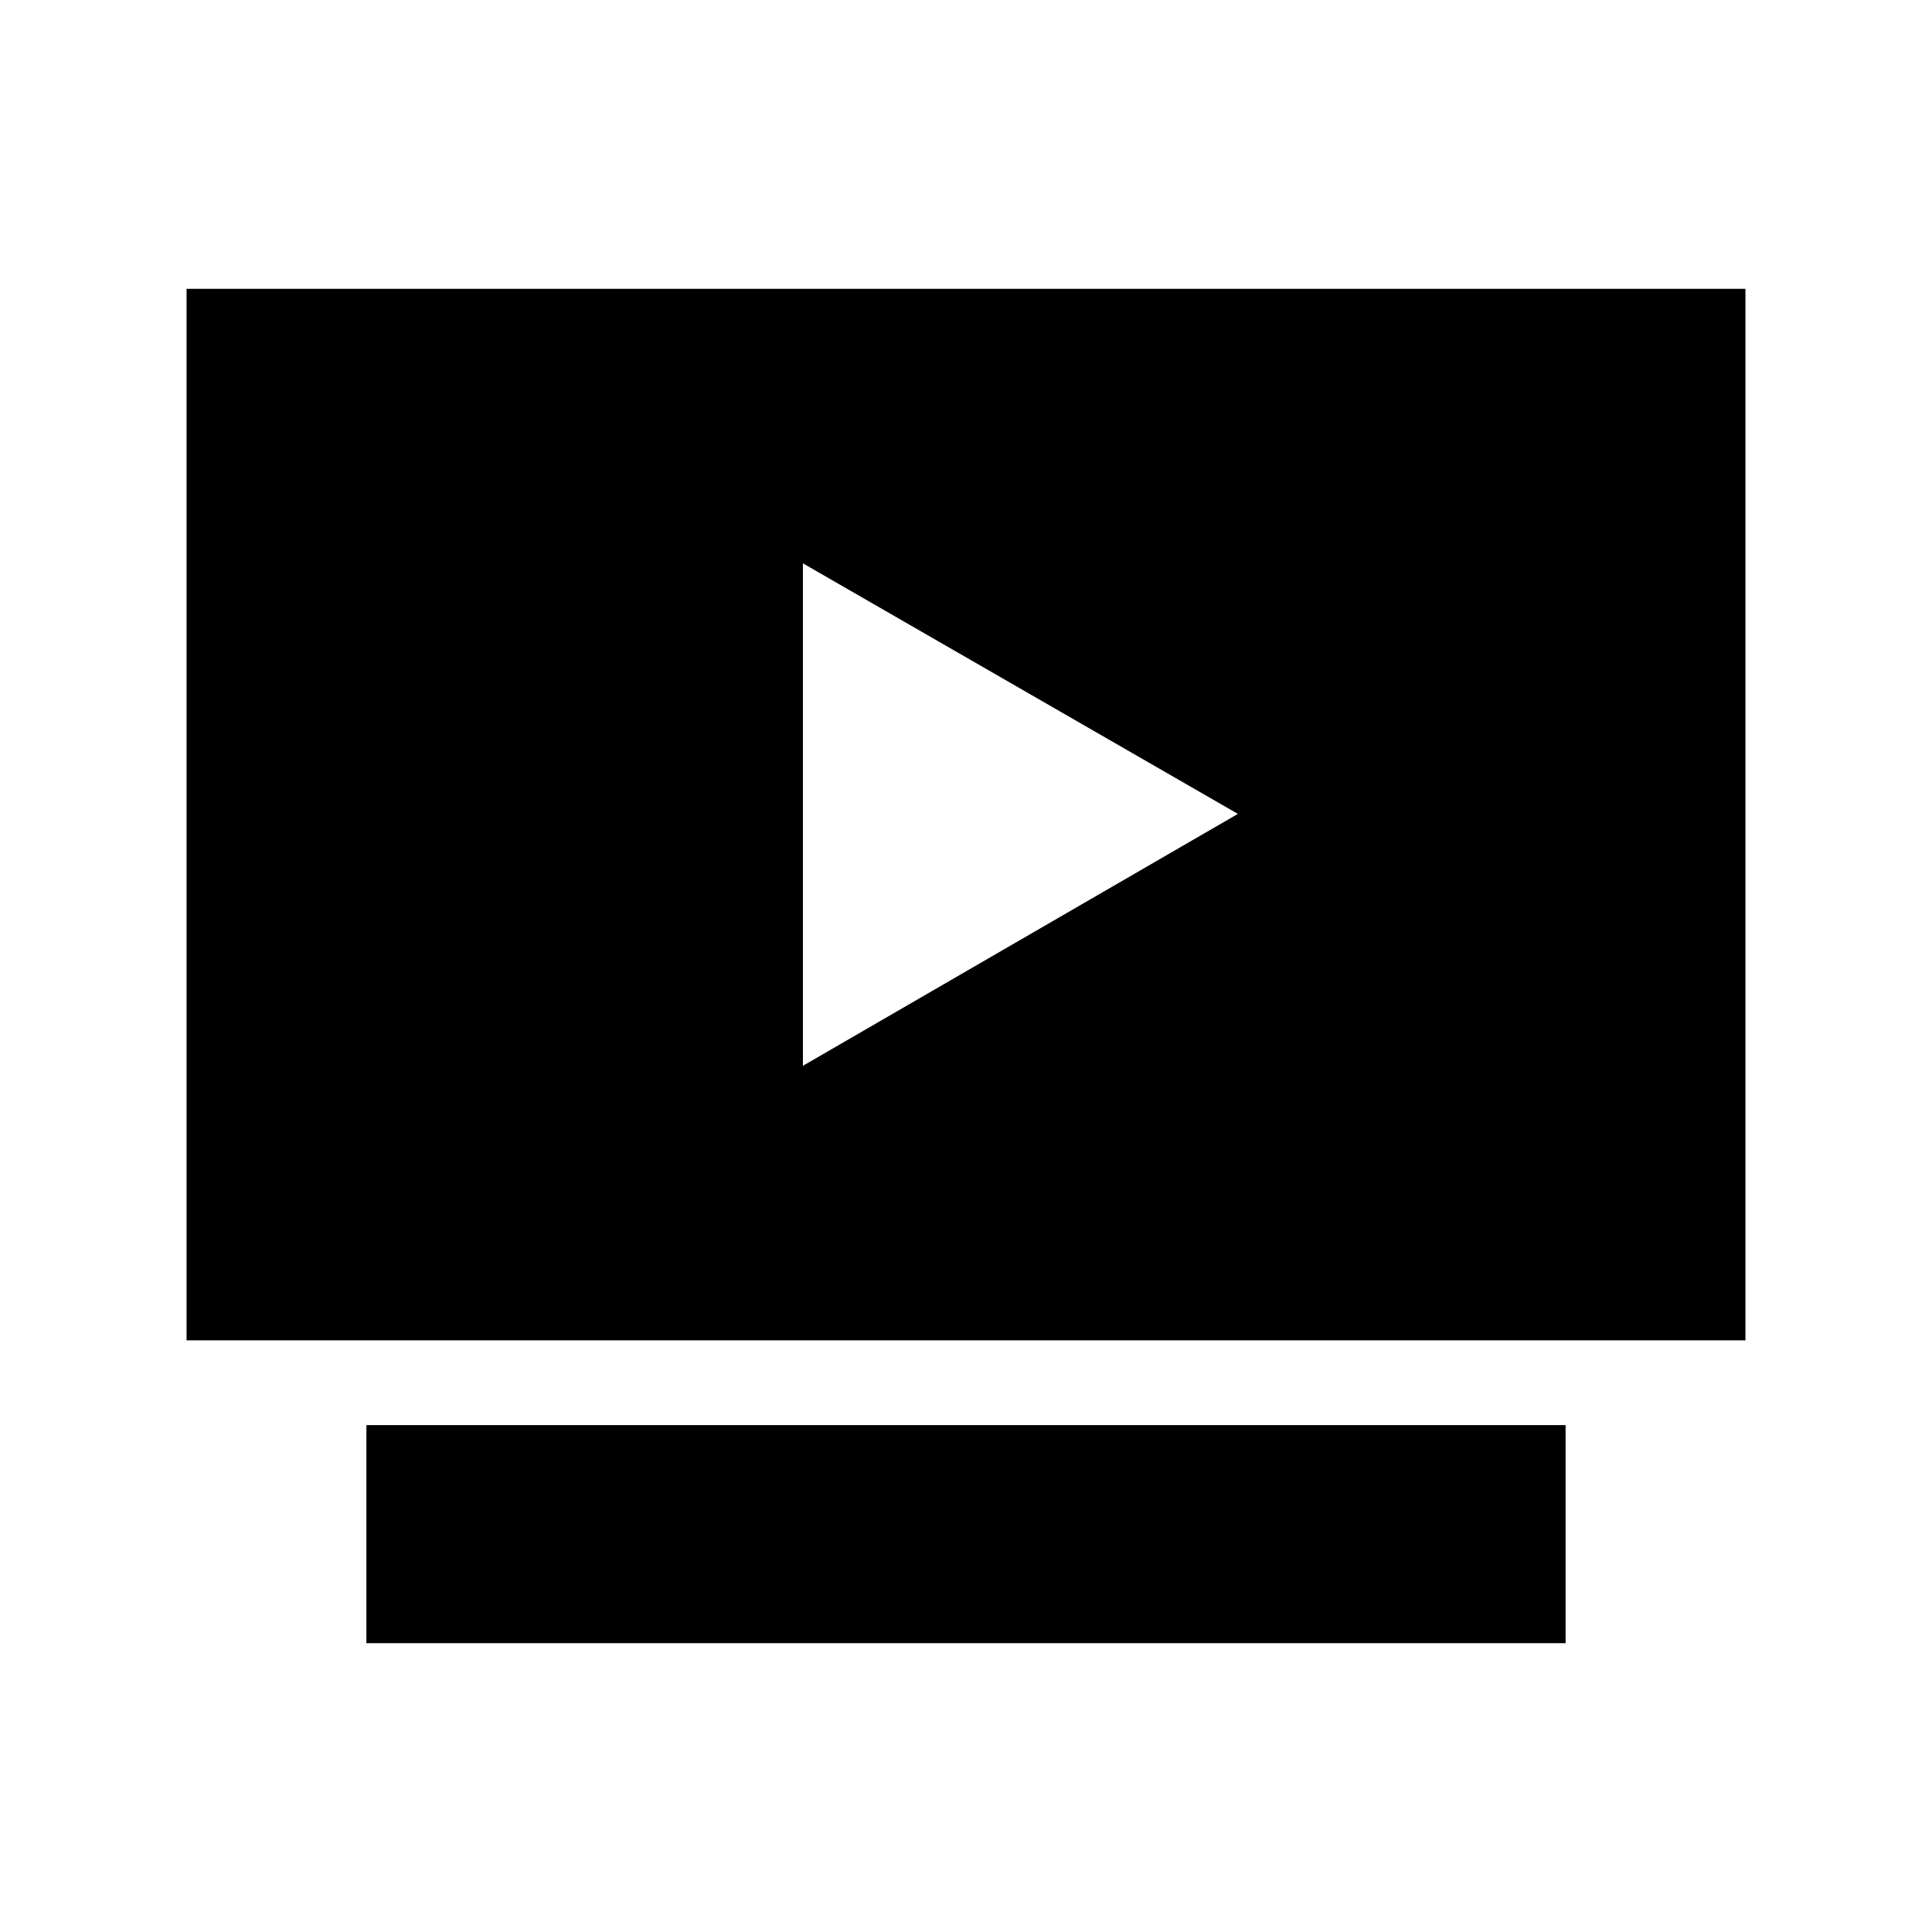 <?xml version="1.0" encoding="UTF-8"?>
<!-- Uploaded to: ICON Repo, www.svgrepo.com, Generator: ICON Repo Mixer Tools -->
<svg fill="#000000" width="800px" height="800px" version="1.1" viewBox="144 144 512 512" xmlns="http://www.w3.org/2000/svg">
 <g>
  <path d="m558.9 579.46h-317.8v-57.789h317.8z"/>
  <path d="m193.44 220.54v278.66h413.12v-278.66zm163.34 205.91v-133.16l115.27 66.402z"/>
 </g>
</svg>